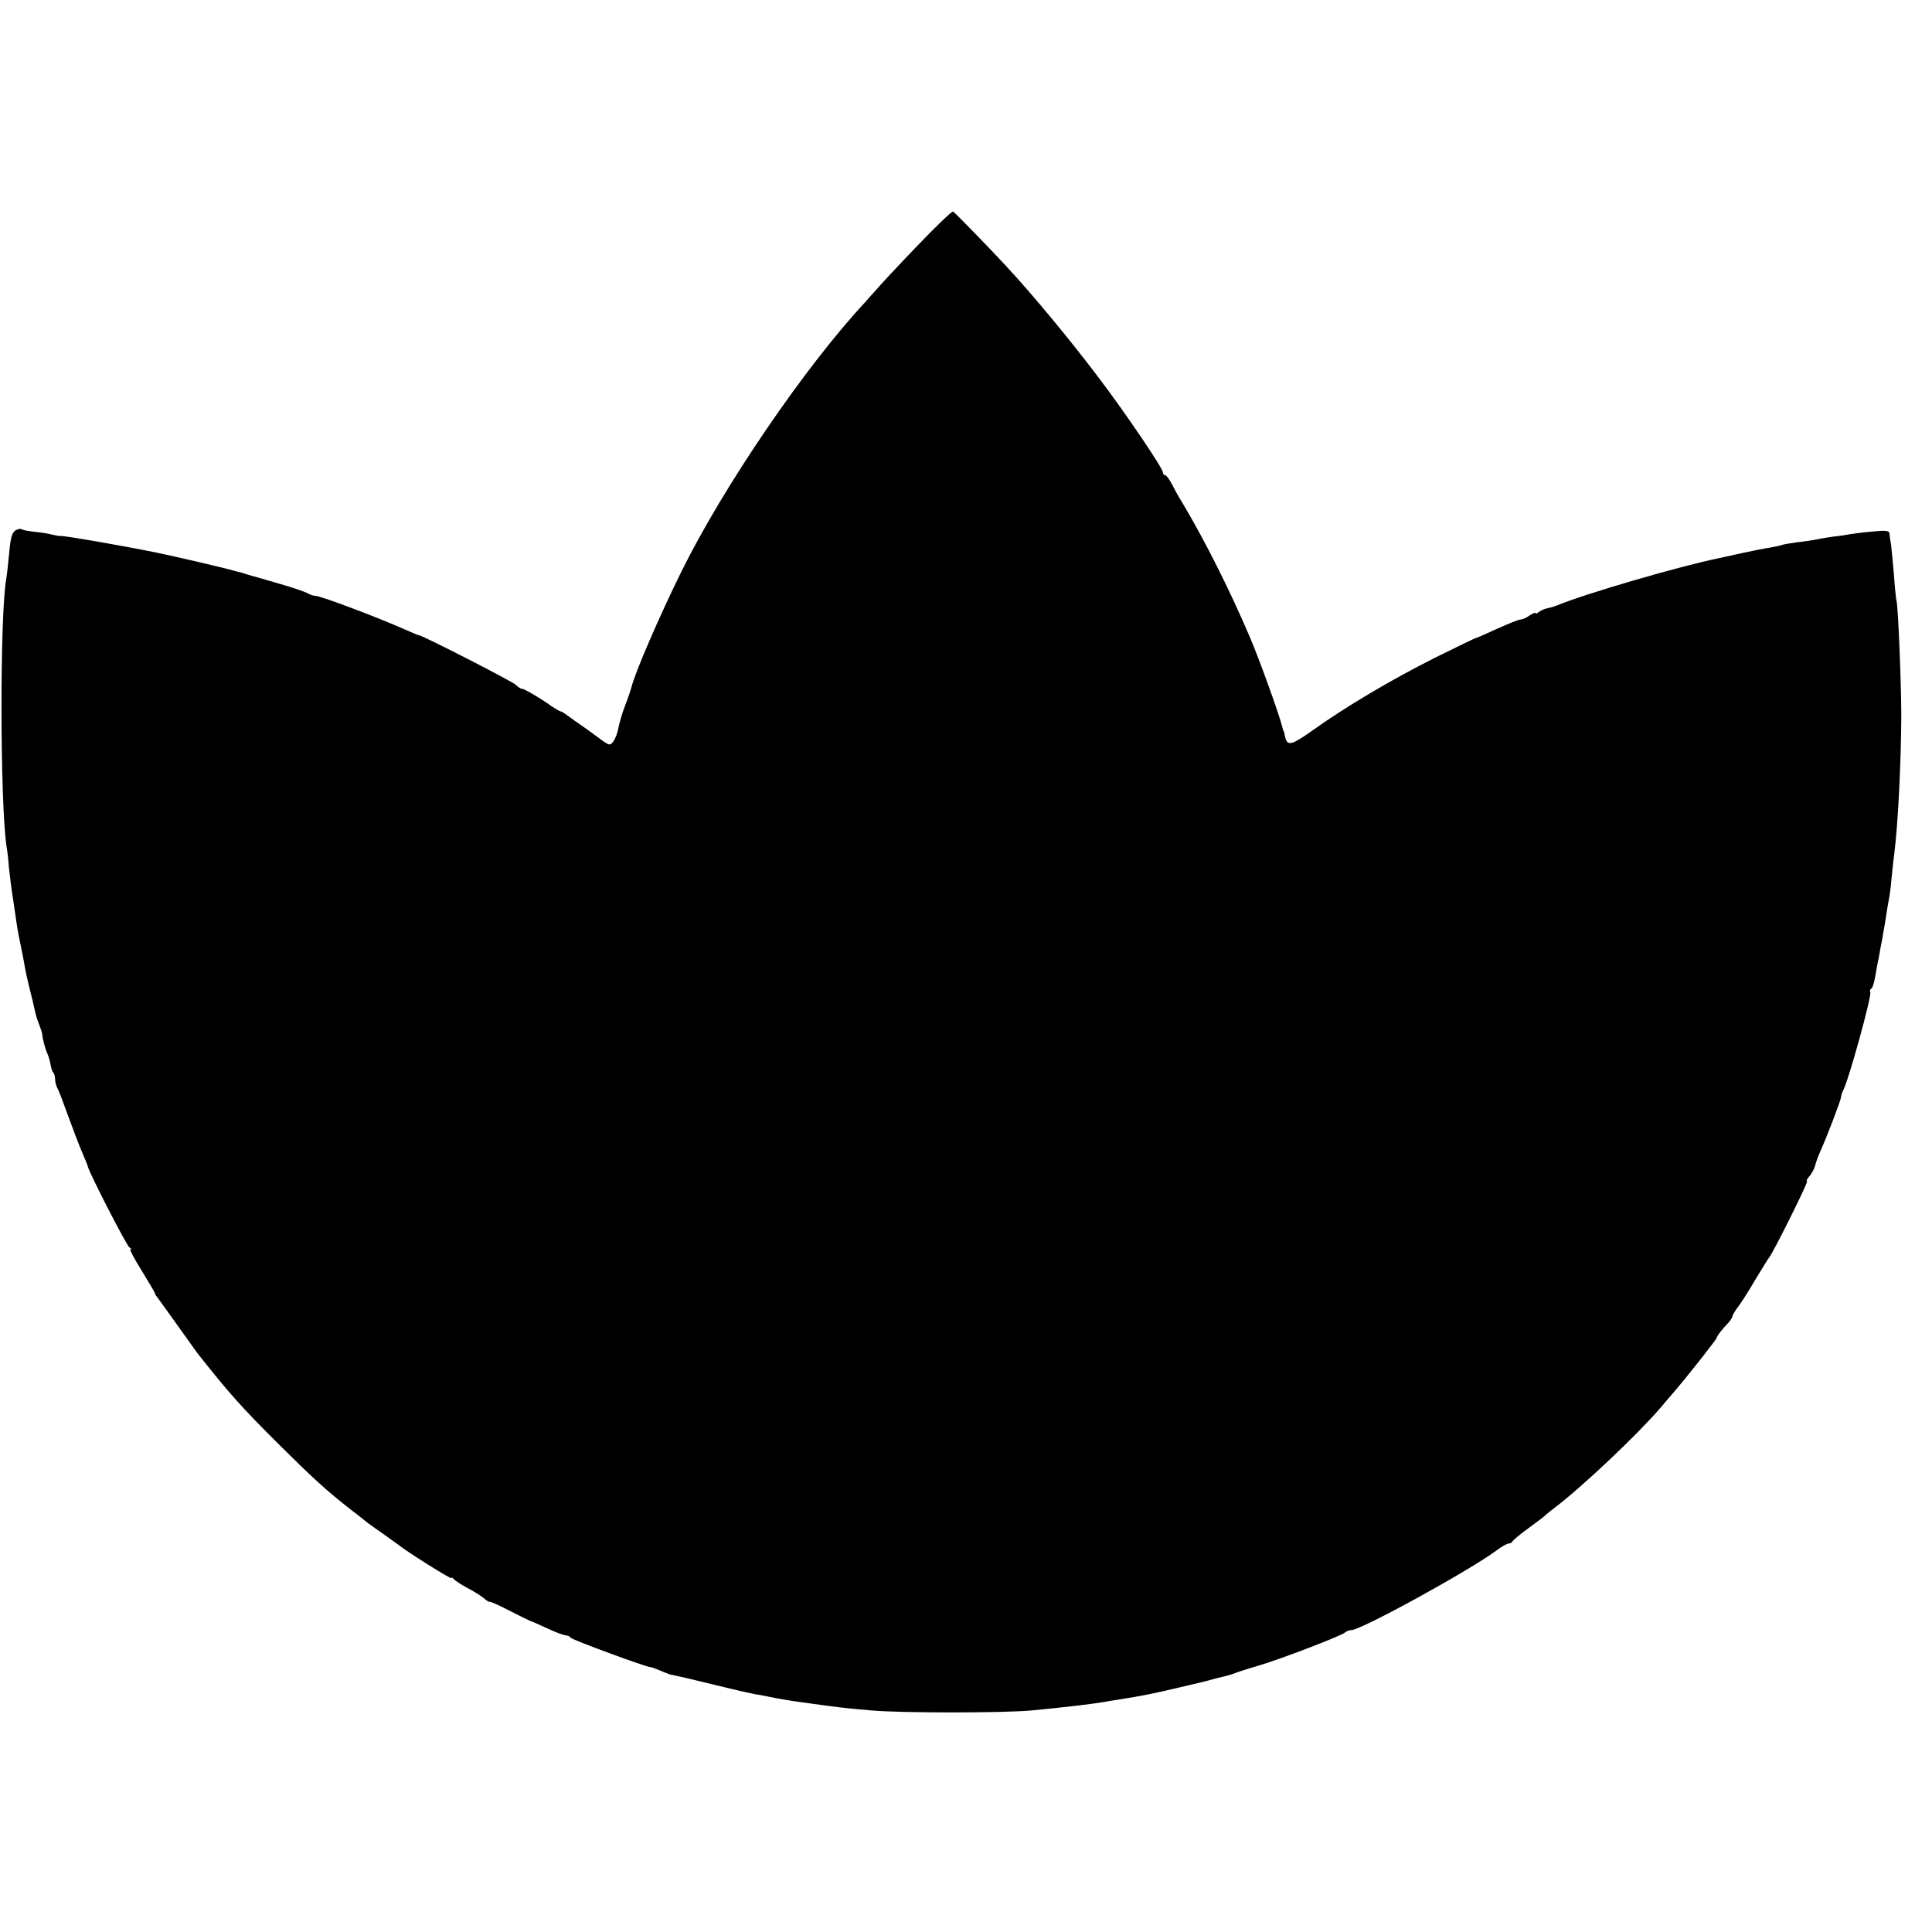 <?xml version="1.0" standalone="no"?>
<!DOCTYPE svg PUBLIC "-//W3C//DTD SVG 20010904//EN"
 "http://www.w3.org/TR/2001/REC-SVG-20010904/DTD/svg10.dtd">
<svg version="1.0" xmlns="http://www.w3.org/2000/svg"
 width="736pt" height="736pt" viewBox="0 0 736 736"
 preserveAspectRatio="xMidYMid meet">
<g transform="translate(0,736) scale(0.1,-0.1)"
fill="#000000" stroke="none">
<path d="M3493 6422 c-72 -75 -142 -150 -156 -167 -15 -16 -33 -37 -40 -45
-228 -244 -539 -700 -700 -1025 -83 -168 -179 -389 -192 -445 -2 -8 -12 -38
-23 -66 -11 -28 -22 -67 -26 -86 -3 -19 -12 -43 -20 -53 -12 -17 -15 -16 -58
16 -25 19 -56 41 -68 49 -12 8 -33 23 -45 32 -13 10 -26 18 -29 18 -4 0 -19 9
-34 19 -44 32 -107 68 -113 67 -4 -1 -15 6 -25 16 -18 15 -355 188 -368 188
-3 0 -29 11 -58 24 -102 45 -316 126 -336 126 -7 0 -20 4 -30 10 -9 5 -57 22
-107 36 -49 14 -102 30 -118 34 -15 5 -29 9 -32 10 -3 0 -10 2 -17 4 -32 10
-230 56 -298 70 -142 29 -358 66 -368 64 -4 -1 -18 2 -32 5 -14 4 -45 9 -69
11 -24 3 -46 7 -49 10 -2 3 -13 1 -22 -4 -14 -8 -20 -28 -25 -87 -4 -43 -9
-87 -11 -98 -25 -133 -24 -857 1 -1020 3 -16 7 -52 9 -80 3 -27 9 -79 15 -115
5 -36 12 -82 15 -102 3 -21 10 -57 15 -80 5 -24 12 -59 15 -78 3 -19 11 -53
16 -75 11 -43 17 -68 24 -100 2 -11 9 -33 16 -50 6 -16 11 -32 11 -35 0 -12
11 -57 20 -75 5 -11 10 -30 12 -42 2 -12 6 -26 10 -29 4 -4 7 -16 7 -26 0 -10
4 -26 10 -36 5 -9 23 -57 41 -107 18 -49 41 -110 52 -135 11 -25 21 -50 22
-55 6 -25 147 -300 158 -307 7 -4 9 -8 4 -8 -4 0 15 -36 43 -81 27 -44 50 -83
50 -85 0 -3 4 -10 10 -17 5 -7 40 -55 77 -107 37 -52 71 -99 75 -105 122 -154
167 -205 313 -350 130 -129 177 -172 274 -248 20 -15 43 -33 51 -40 8 -7 37
-28 65 -47 27 -19 54 -39 60 -43 34 -28 205 -135 205 -129 0 4 4 3 8 -3 4 -5
27 -21 52 -34 25 -13 53 -31 64 -40 10 -9 20 -15 22 -13 2 1 37 -14 77 -35 39
-20 74 -37 77 -38 3 0 31 -13 64 -28 32 -15 64 -27 72 -27 7 0 15 -4 18 -9 5
-8 294 -114 304 -112 1 1 18 -5 37 -13 20 -9 38 -15 40 -16 3 0 6 0 8 -1 1 0
9 -2 17 -4 8 -1 71 -16 140 -33 69 -17 139 -33 155 -36 17 -2 41 -7 55 -10 28
-6 80 -15 125 -21 152 -21 151 -21 265 -31 112 -10 503 -10 610 0 124 12 220
23 275 32 17 3 44 8 60 10 82 13 124 21 225 45 78 18 107 25 135 33 6 2 24 6
40 10 17 4 39 11 50 16 11 4 47 15 80 25 80 23 317 114 329 126 6 5 16 9 24 9
37 0 456 230 558 307 17 13 36 23 42 23 6 0 12 4 14 8 2 5 30 28 63 52 33 24
62 46 65 50 3 3 19 16 35 28 106 81 312 276 399 377 14 17 35 41 47 55 52 60
169 208 169 214 0 6 23 35 48 61 6 8 12 17 12 21 0 4 10 21 23 38 13 17 43 65
67 106 25 41 47 77 50 80 12 12 151 290 144 290 -4 0 0 8 8 18 9 9 19 28 23
42 3 14 13 39 20 55 27 60 75 187 78 203 1 9 5 22 8 27 20 34 111 364 104 376
-3 4 -1 10 4 13 5 3 12 27 16 53 5 27 9 53 11 58 1 6 5 26 8 45 4 19 9 46 11
60 3 14 7 41 10 60 3 19 7 46 10 60 3 14 8 48 10 75 3 28 7 73 11 100 15 119
26 352 27 525 0 127 -12 416 -18 440 -2 8 -7 53 -10 100 -4 47 -9 99 -11 115
-3 17 -6 36 -6 43 -1 11 -16 12 -65 7 -35 -3 -73 -8 -85 -10 -11 -2 -39 -7
-62 -9 -22 -3 -52 -8 -66 -11 -14 -3 -47 -8 -75 -11 -27 -4 -53 -8 -56 -10 -4
-2 -24 -6 -45 -10 -21 -3 -67 -12 -103 -20 -36 -8 -77 -17 -91 -20 -156 -32
-512 -136 -620 -181 -8 -3 -24 -8 -34 -10 -11 -2 -25 -8 -33 -14 -7 -6 -13 -8
-13 -5 0 4 -10 0 -22 -8 -12 -9 -28 -16 -35 -16 -7 0 -47 -16 -89 -35 -41 -19
-78 -35 -80 -35 -3 0 -73 -34 -156 -75 -169 -85 -341 -187 -467 -277 -83 -59
-98 -62 -106 -22 -2 11 -4 19 -5 19 -1 0 -3 7 -5 15 -9 40 -87 258 -125 346
-76 178 -169 363 -256 509 -14 22 -32 55 -41 73 -9 17 -20 32 -25 32 -4 0 -8
5 -8 11 0 15 -146 231 -249 366 -106 140 -239 301 -345 416 -53 58 -197 206
-205 211 -4 3 -66 -57 -138 -132z"/>
</g>
</svg>
